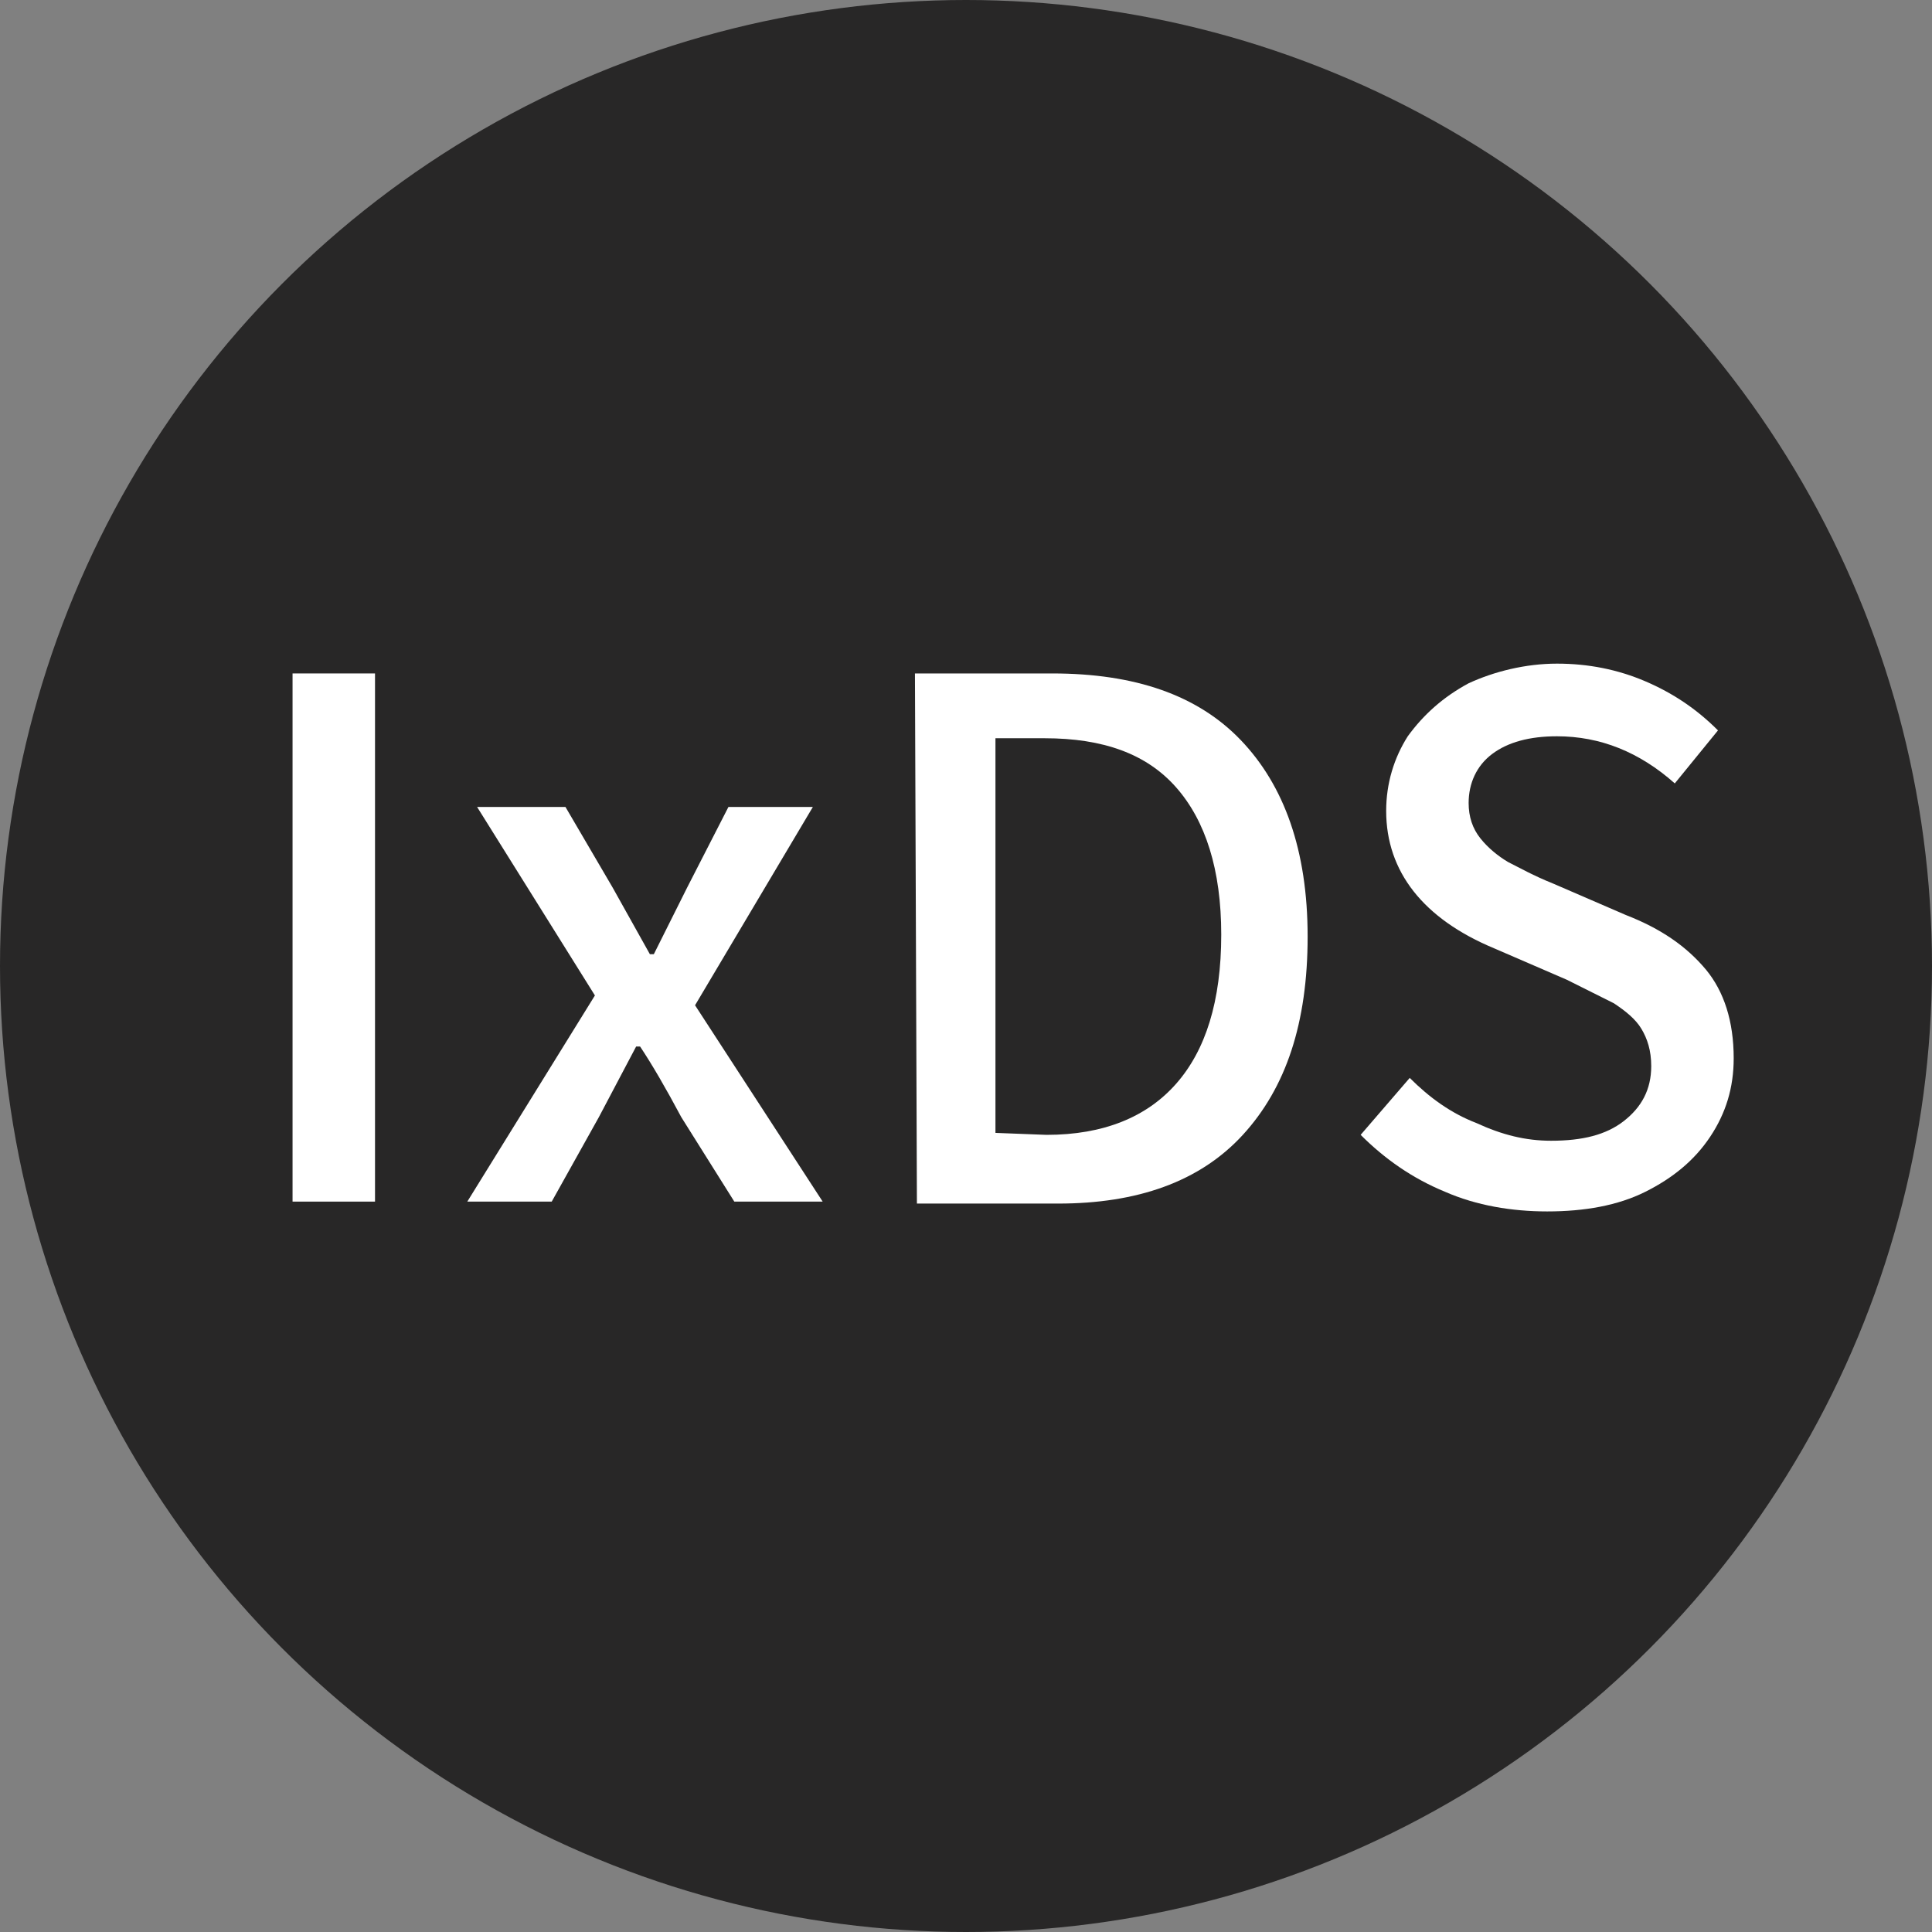 <?xml version="1.0" encoding="utf-8"?>
<!-- Generator: Adobe Illustrator 24.0.3, SVG Export Plug-In . SVG Version: 6.00 Build 0)  -->
<svg version="1.1" id="Ebene_1" xmlns="http://www.w3.org/2000/svg" xmlns:xlink="http://www.w3.org/1999/xlink" x="0px" y="0px"
	 viewBox="0 0 98.4 98.4" style="enable-background:new 0 0 98.4 98.4;" xml:space="preserve">
<rect x="0" y="0" width="98.4" height="98.4" fill="#808080" stroke="none"/>
<style type="text/css">
	.st0{fill:#282727;}
	.st1{fill:#FFFFFF;}
</style>
<g>
	<circle class="st0" cx="49.2" cy="49.2" r="49.2"/>
	<g>
		<path class="st1" d="M14.9,34.3h4.2v26.9h-4.2V34.3z"/>
		<path class="st1" d="M30.3,50.7l-6-9.6h4.5l2.4,4.1l1.9,3.4h0.2l1.7-3.4l2.1-4.1h4.3l-6,10.1l6.5,10h-4.5l-2.7-4.3
			c-0.8-1.5-1.5-2.7-2.1-3.6h-0.2l-1.9,3.6l-2.4,4.3h-4.3L30.3,50.7z"/>
		<path class="st1" d="M46.6,34.3h7c4.2,0,7.4,1.1,9.6,3.4c2.2,2.3,3.4,5.6,3.4,10s-1.1,7.7-3.3,10.1c-2.2,2.4-5.4,3.5-9.4,3.5h-7.2
			L46.6,34.3L46.6,34.3z M53.3,57.8c2.9,0,5.1-0.9,6.6-2.6s2.3-4.2,2.3-7.6c0-3.3-0.8-5.8-2.3-7.5s-3.7-2.5-6.7-2.5h-2.5v20.1
			L53.3,57.8L53.3,57.8z"/>
		<path class="st1" d="M73.6,60.7c-1.7-0.7-3.1-1.7-4.3-2.9l2.5-2.9c1,1,2.1,1.8,3.4,2.3c1.3,0.6,2.5,0.9,3.8,0.9
			c1.6,0,2.8-0.3,3.7-1c0.9-0.7,1.4-1.6,1.4-2.8c0-0.8-0.2-1.4-0.5-1.9s-0.8-0.9-1.4-1.3c-0.6-0.3-1.4-0.7-2.4-1.2l-3.7-1.6
			c-3.6-1.5-5.5-3.9-5.5-7c0-1.4,0.4-2.7,1.1-3.8c0.8-1.1,1.8-2,3.1-2.7c1.3-0.6,2.9-1,4.5-1c1.6,0,3.1,0.3,4.5,0.9
			c1.4,0.6,2.6,1.4,3.7,2.5l-2.2,2.7c-1.8-1.6-3.8-2.4-6-2.4c-1.4,0-2.5,0.3-3.3,0.9c-0.8,0.6-1.2,1.5-1.2,2.5
			c0,0.7,0.2,1.3,0.6,1.8c0.4,0.5,0.9,0.9,1.4,1.2c0.6,0.3,1.3,0.7,2.3,1.1l3.7,1.6c1.8,0.7,3.1,1.6,4.1,2.8
			c0.9,1.1,1.4,2.6,1.4,4.5c0,1.5-0.4,2.8-1.2,4c-0.8,1.2-1.9,2.1-3.3,2.8c-1.4,0.7-3.1,1-5,1C77,61.7,75.2,61.4,73.6,60.7z"/>
	</g>
</g>
</svg>
